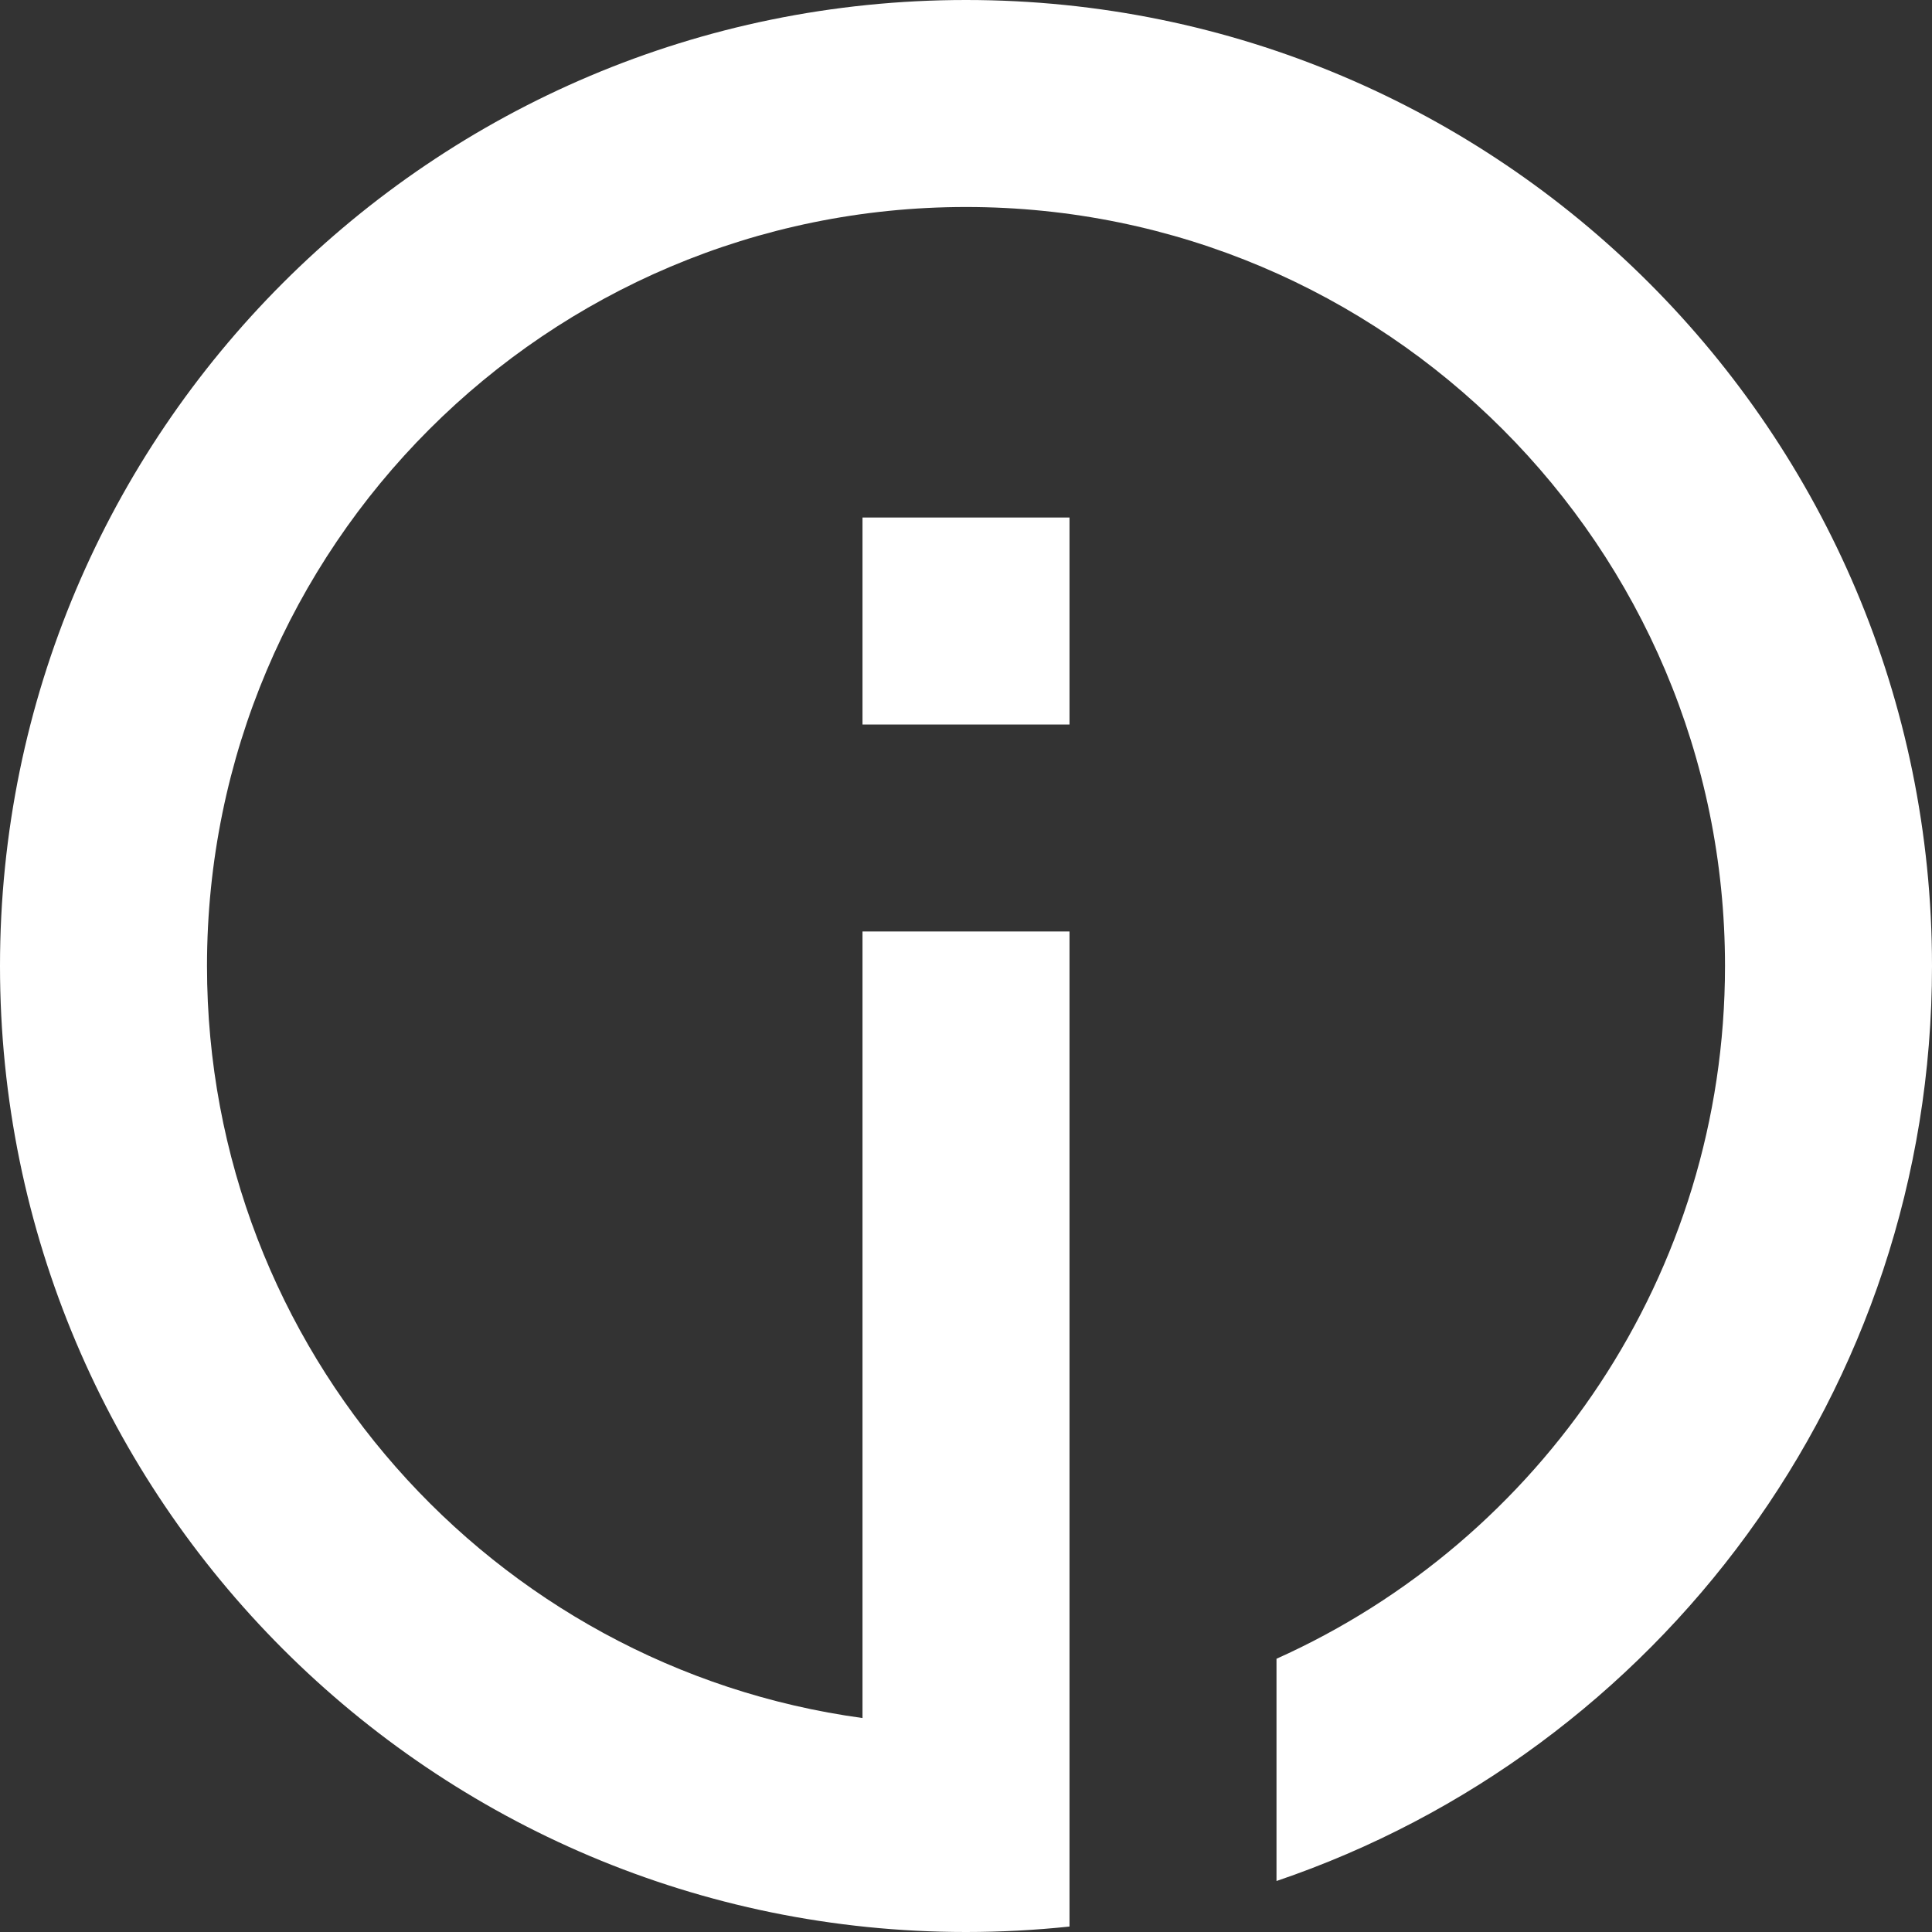 <?xml version="1.0" encoding="UTF-8"?>
<svg width="28px" height="28px" viewBox="0 0 28 28" version="1.1" xmlns="http://www.w3.org/2000/svg" xmlns:xlink="http://www.w3.org/1999/xlink">
    <rect x="0" y="0" width="28" height="28" fill="#333333" stroke="none"/>
    <!-- Generator: Sketch 47.1 (45422) - http://www.bohemiancoding.com/sketch -->
    <title>info icon</title>
    <desc>Created with Sketch.</desc>
    <defs></defs>
    <g id="Symbols" stroke="none" stroke-width="1" fill="none" fill-rule="evenodd">
        <g id="Tools" transform="translate(-106, 0)" fill-rule="nonzero" fill="#FFFFFF">
            <g id="info-icon">
                <path d="M121.5,25.699 L121.5,27.921 C121.007,27.973 120.507,28 120,28 C112.268,28 106,21.732 106,14 C106,6.268 112.268,0 120,0 C127.732,0 134,6.268 134,14 C134,20.158 130.024,25.387 124.5,27.261 L124.5,24.04 C128.332,22.321 131,18.472 131,14 C131,7.925 126.075,3 120,3 C113.925,3 109,7.925 109,14 C109,19.566 113.134,24.167 118.5,24.899 L118.5,13.5 L121.5,13.5 L121.5,25.699 Z M118.5,7.5 L121.5,7.5 L121.5,10.5 L118.5,10.5 L118.5,7.5 Z"></path>
            </g>
        </g>
    </g>
</svg>